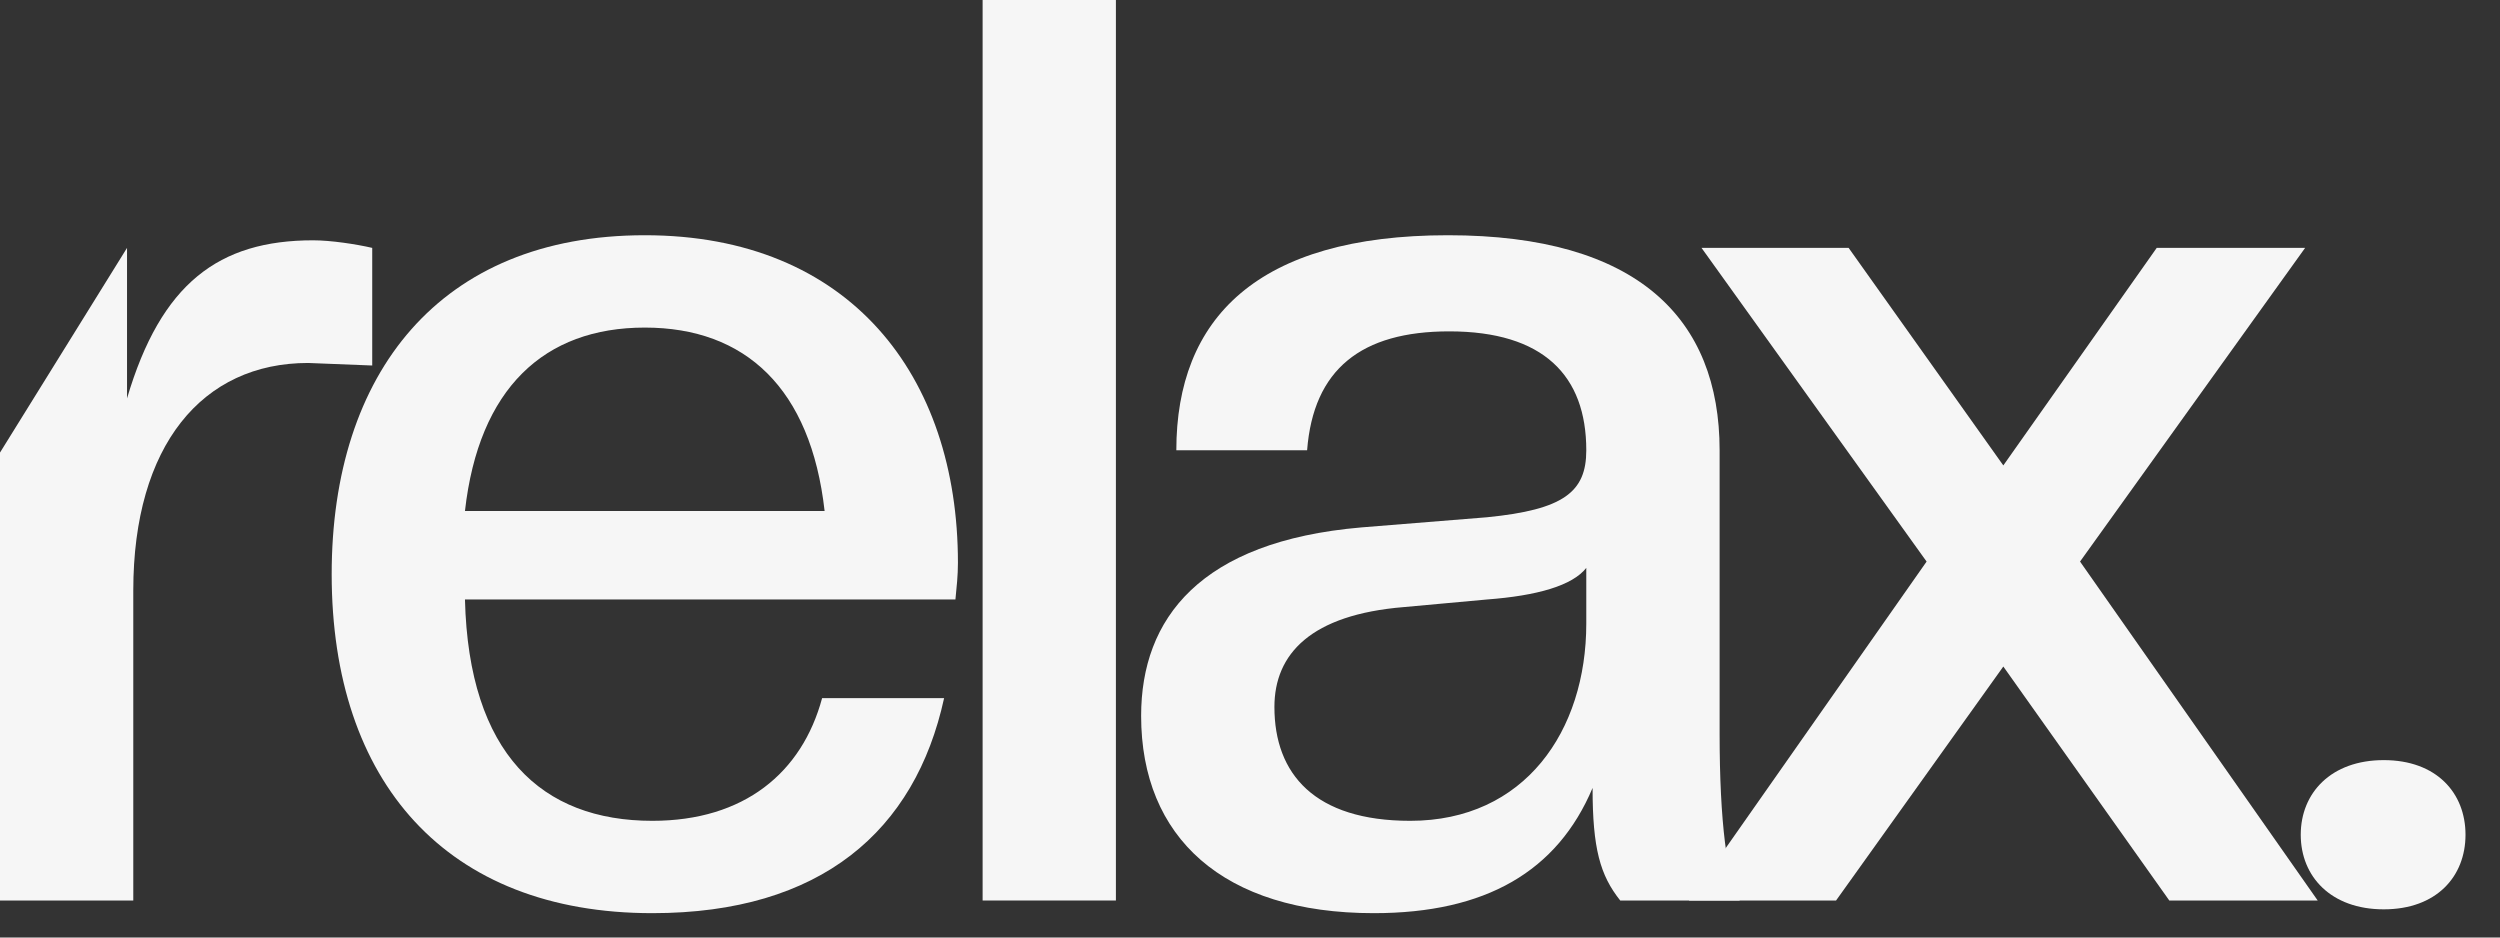 <svg width="64" height="24" viewBox="0 0 64 24" fill="none" xmlns="http://www.w3.org/2000/svg">
<rect x="0" y="0" width="64" height="24" fill="#333333" stroke="none"/>
<path d="M61.024 23.279C59.672 23.279 58.899 22.438 58.899 21.369C58.899 20.301 59.672 19.459 61.024 19.459C62.376 19.459 63.117 20.301 63.117 21.369C63.117 22.438 62.376 23.279 61.024 23.279Z" fill="#F6F6F6"/>
<path d="M59.333 23.053H55.534L51.285 17.063L47.003 23.053H43.237L49.321 14.376L43.559 6.346H47.325L51.285 11.915L55.212 6.346H59.011L53.249 14.376L59.333 23.053Z" fill="#F6F6F6"/>
<path d="M35.169 23.377C31.305 23.377 29.213 21.434 29.213 18.326C29.213 15.833 30.726 13.858 34.847 13.502L38.066 13.242C40.03 13.048 40.609 12.595 40.609 11.527C40.609 9.616 39.514 8.483 37.1 8.483C34.847 8.483 33.623 9.454 33.462 11.527H30.114C30.114 8.159 32.175 6.022 37.068 6.022C41.929 6.022 44.022 8.159 44.022 11.527V18.779C44.022 21.046 44.215 22.503 44.537 23.053H41.478C40.963 22.405 40.77 21.725 40.77 20.171C39.869 22.308 38.034 23.377 35.169 23.377ZM36.102 21.013C39.032 21.013 40.609 18.714 40.609 15.962V14.538C40.255 14.991 39.354 15.25 38.066 15.347L35.941 15.541C33.559 15.736 32.625 16.739 32.625 18.099C32.625 19.815 33.655 21.013 36.102 21.013Z" fill="#F6F6F6"/>
<path d="M28.567 23.053H25.155V0H28.567V23.053Z" fill="#F6F6F6"/>
<path d="M16.7 23.377C11.42 23.377 8.491 20.009 8.491 14.7C8.491 9.551 11.259 6.022 16.507 6.022C21.754 6.022 24.523 9.616 24.523 14.408C24.523 14.732 24.491 15.023 24.459 15.347H11.903C12 19.297 13.867 21.013 16.7 21.013C19.05 21.013 20.531 19.783 21.046 17.872H24.169C23.428 21.272 21.014 23.377 16.7 23.377ZM16.507 8.386C13.931 8.386 12.257 9.94 11.903 13.081H21.11C20.756 9.94 19.082 8.386 16.507 8.386Z" fill="#F6F6F6"/>
<path d="M3.412 23.053H0V11.586L3.252 6.346V10.199C4.121 7.253 5.602 6.152 8.016 6.152C8.467 6.152 9.111 6.249 9.529 6.346V9.357L7.887 9.292C5.183 9.292 3.412 11.397 3.412 15.12V23.053Z" fill="#F6F6F6"/>
</svg>
